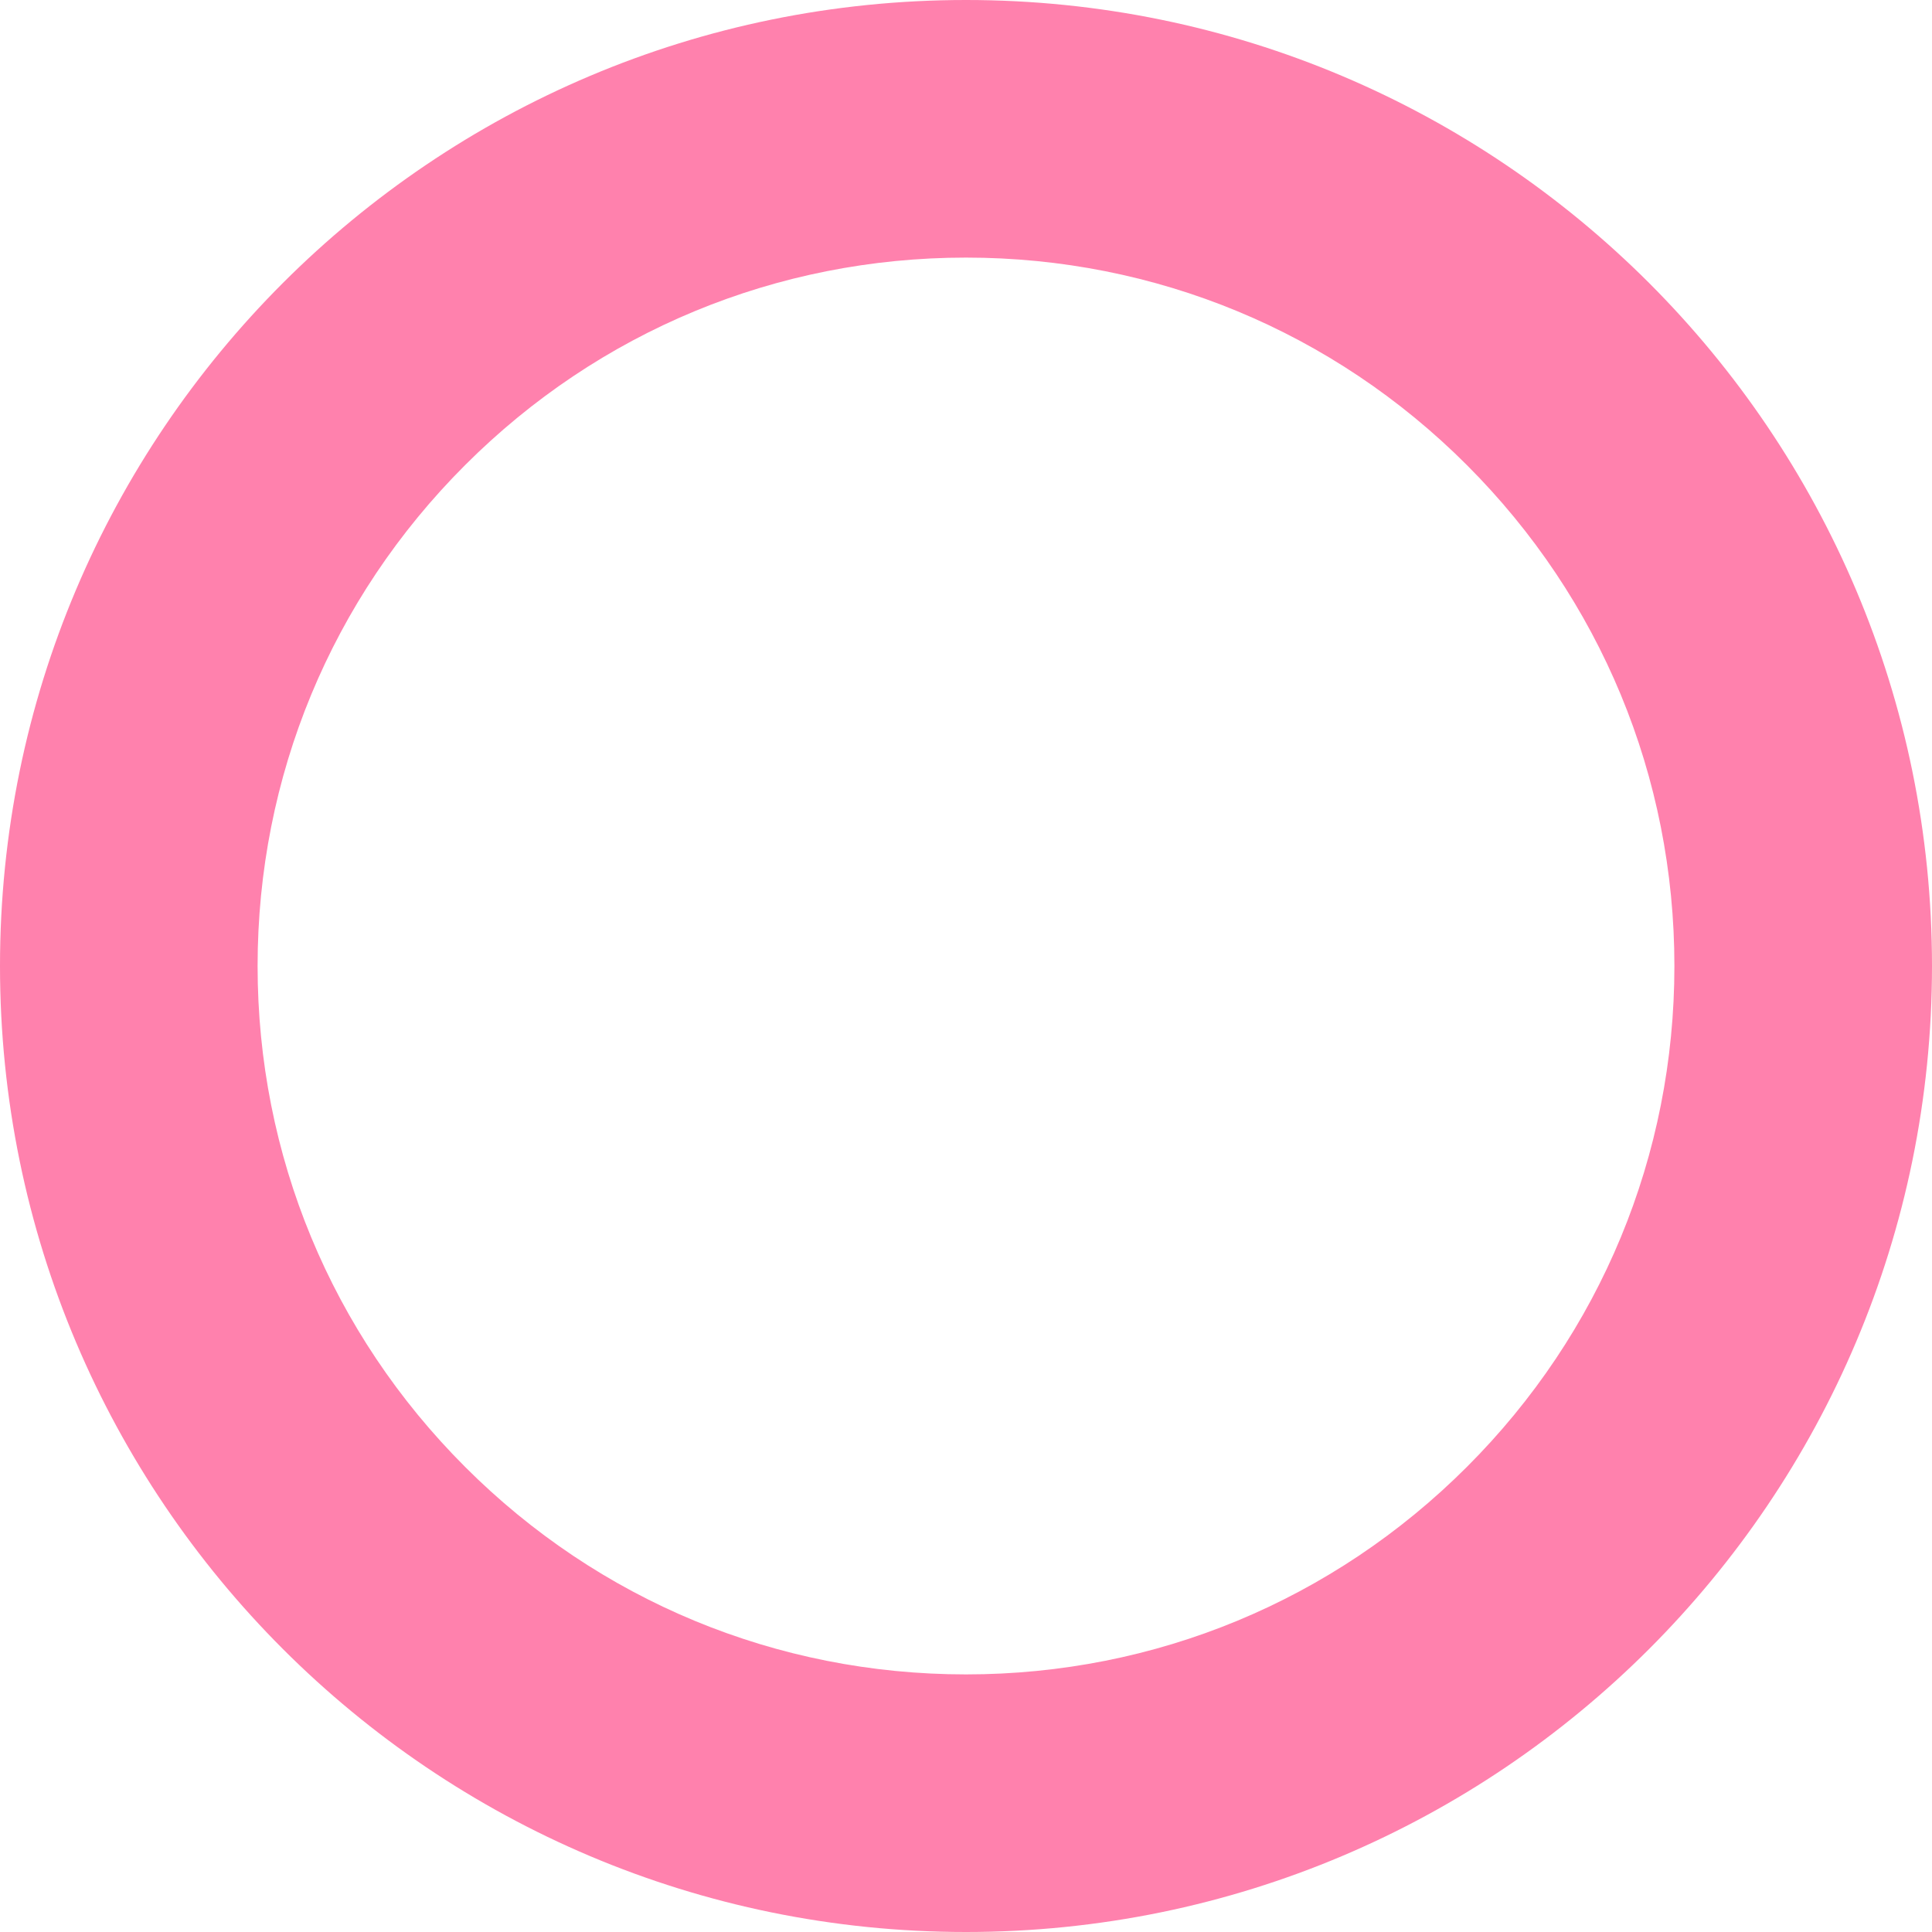<?xml version="1.0" encoding="UTF-8"?><svg id="a" xmlns="http://www.w3.org/2000/svg" viewBox="0 0 300 300" width="300" height="300"><defs><style>.b{fill:#ff81ad;}</style></defs><path class="b" d="M150,40c29.38,0,57.01,11.44,77.78,32.22s32.22,48.4,32.22,77.78-11.44,57.01-32.22,77.78-48.4,32.22-77.78,32.22-57.01-11.44-77.78-32.22c-20.78-20.78-32.22-48.4-32.22-77.78s11.44-57.01,32.22-77.78c20.78-20.78,48.4-32.22,77.78-32.22m0-40C67.16,0,0,67.16,0,150s67.16,150,150,150,150-67.16,150-150S232.84,0,150,0h0Z"/></svg>